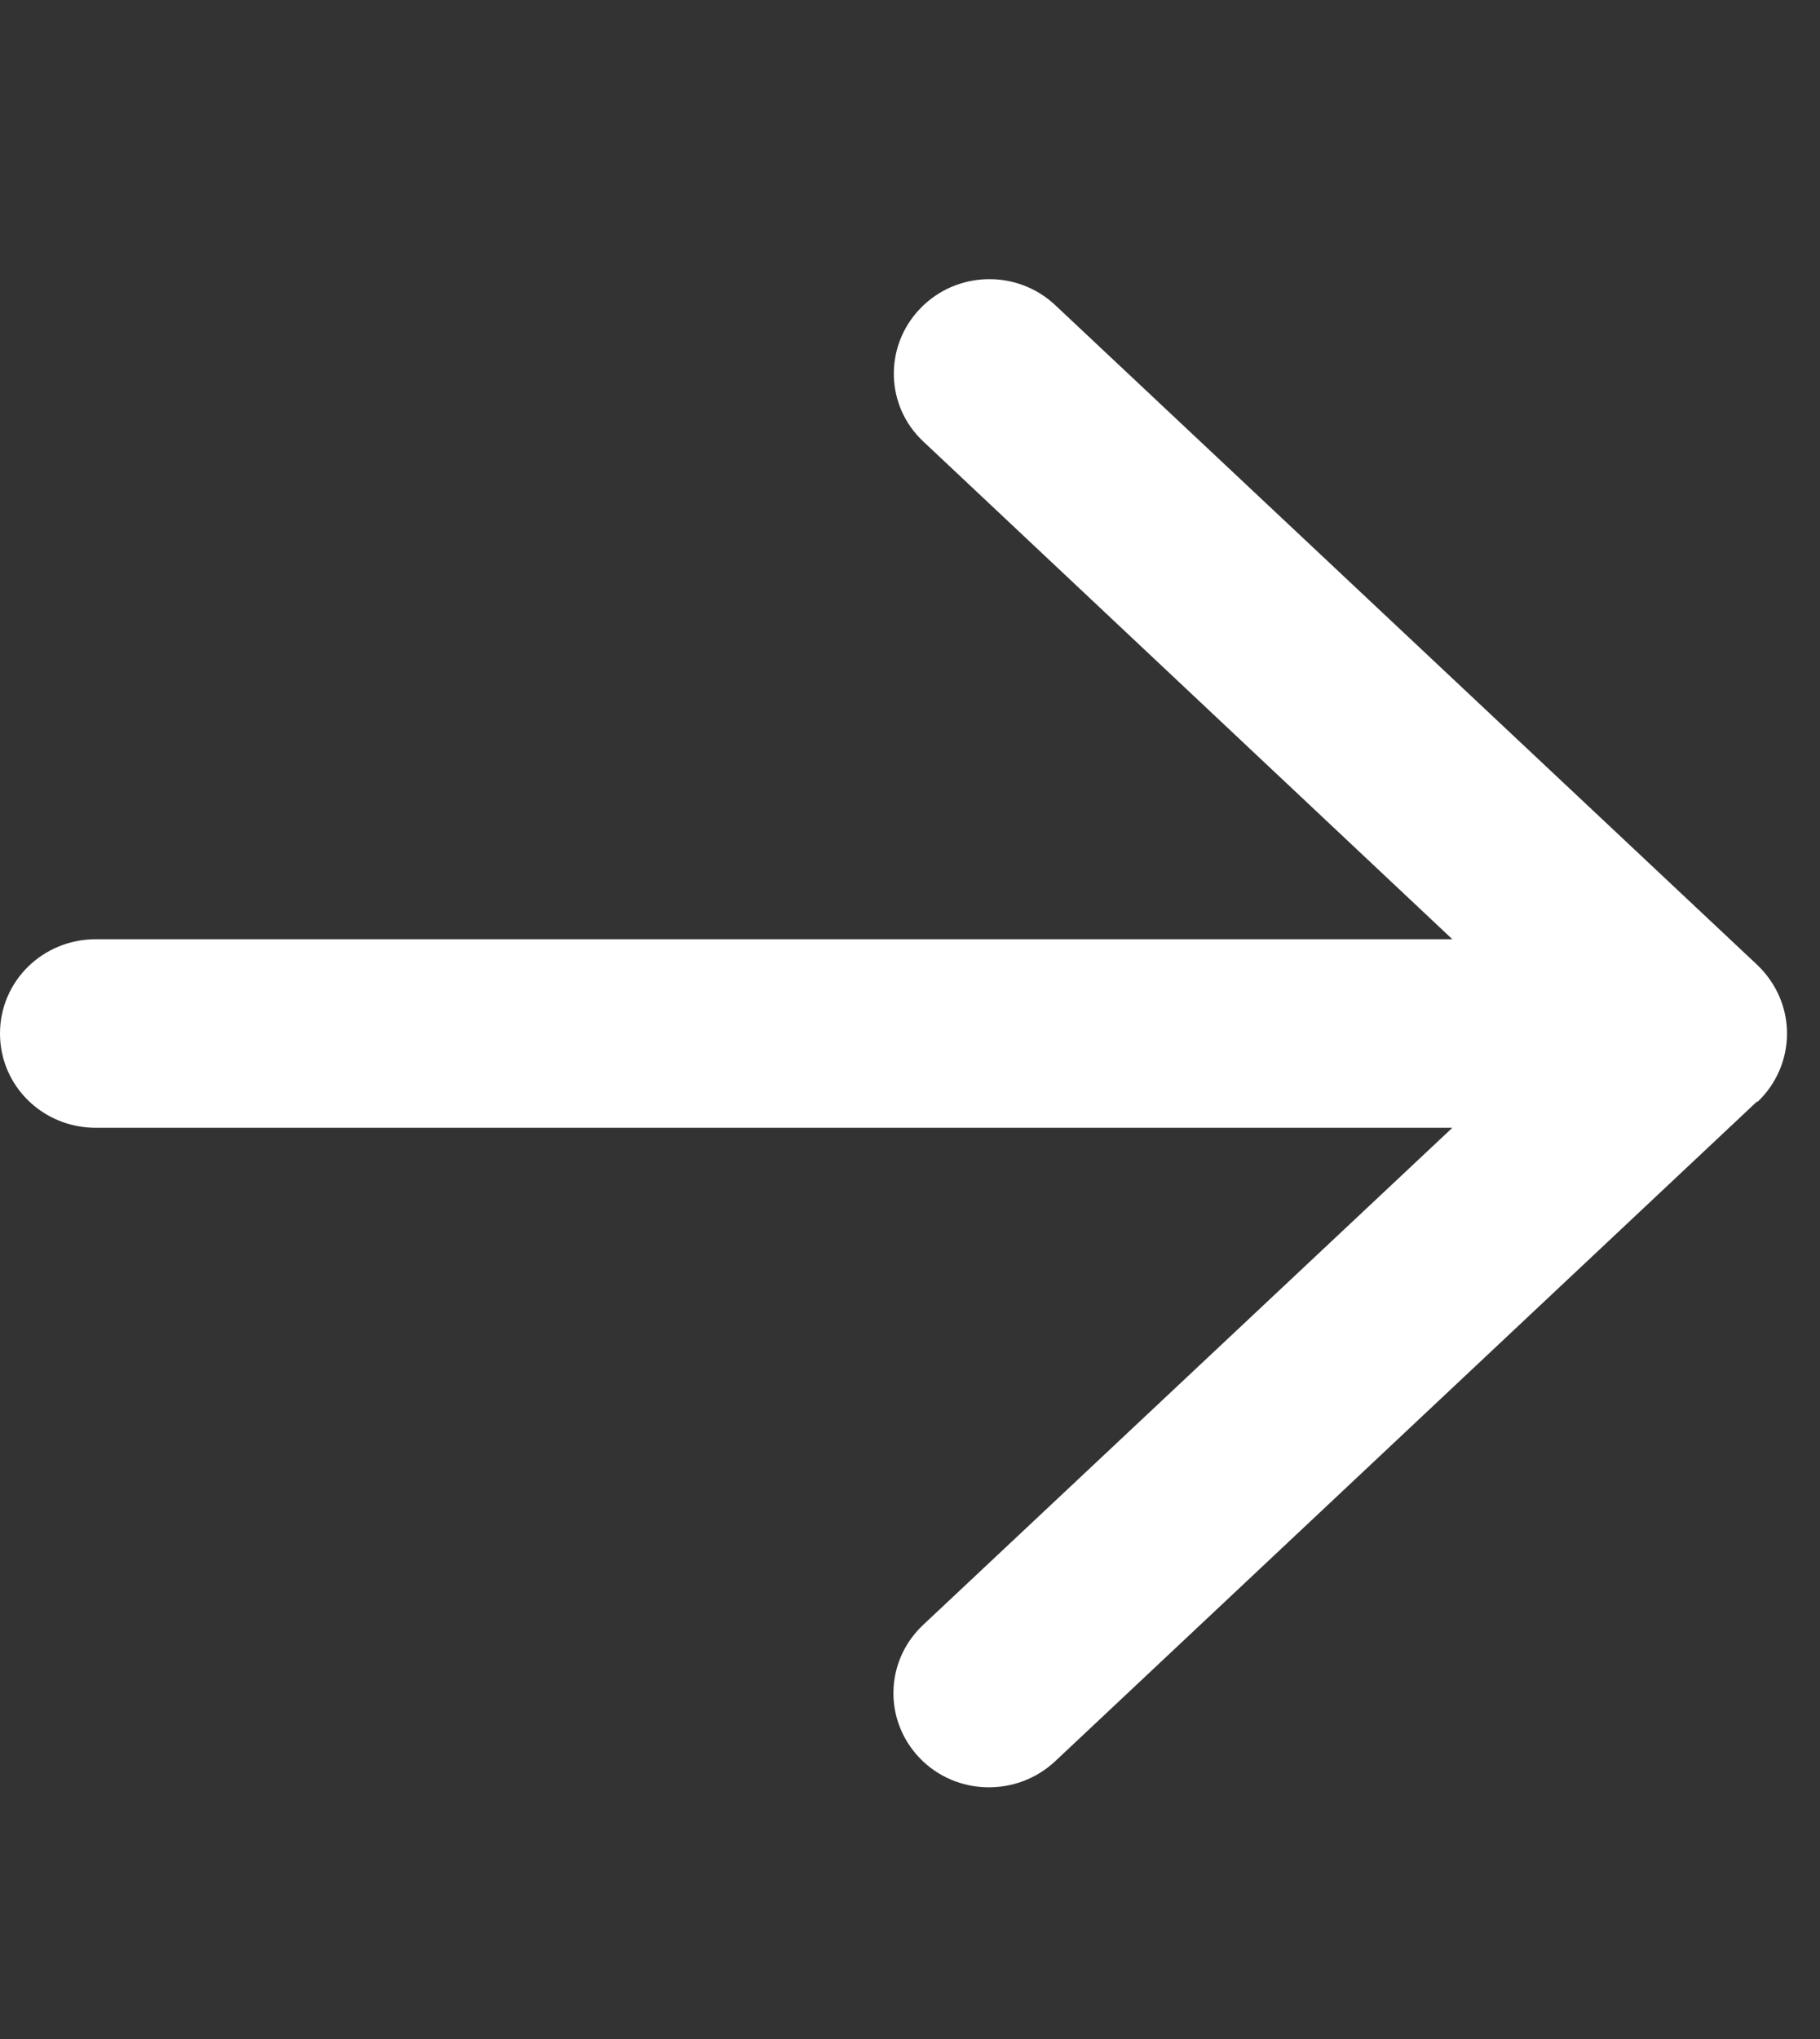 <svg width="25" height="28" viewBox="0 0 25 28" fill="none" xmlns="http://www.w3.org/2000/svg">
<rect x="0" y="0" width="25" height="28" fill="#333333" stroke="none"/>
<g clip-path="url(#clip0_97_3341)">
<path d="M24.142 15.131C24.399 14.888 24.547 14.548 24.547 14.192C24.547 13.836 24.399 13.502 24.142 13.254L14.498 4.193C13.972 3.696 13.139 3.718 12.641 4.236C12.142 4.753 12.158 5.573 12.684 6.064L19.95 12.898H1.315C0.586 12.898 0 13.475 0 14.192C0 14.91 0.586 15.487 1.315 15.487H19.95L12.679 22.315C12.153 22.811 12.136 23.626 12.635 24.144C13.134 24.661 13.967 24.678 14.493 24.187L24.136 15.125L24.142 15.131Z" fill="white"/>
</g>
<defs>
<clipPath id="clip0_97_3341">
<rect width="24.547" height="27.615" fill="white" transform="translate(0 0.385)"/>
</clipPath>
</defs>
</svg>
